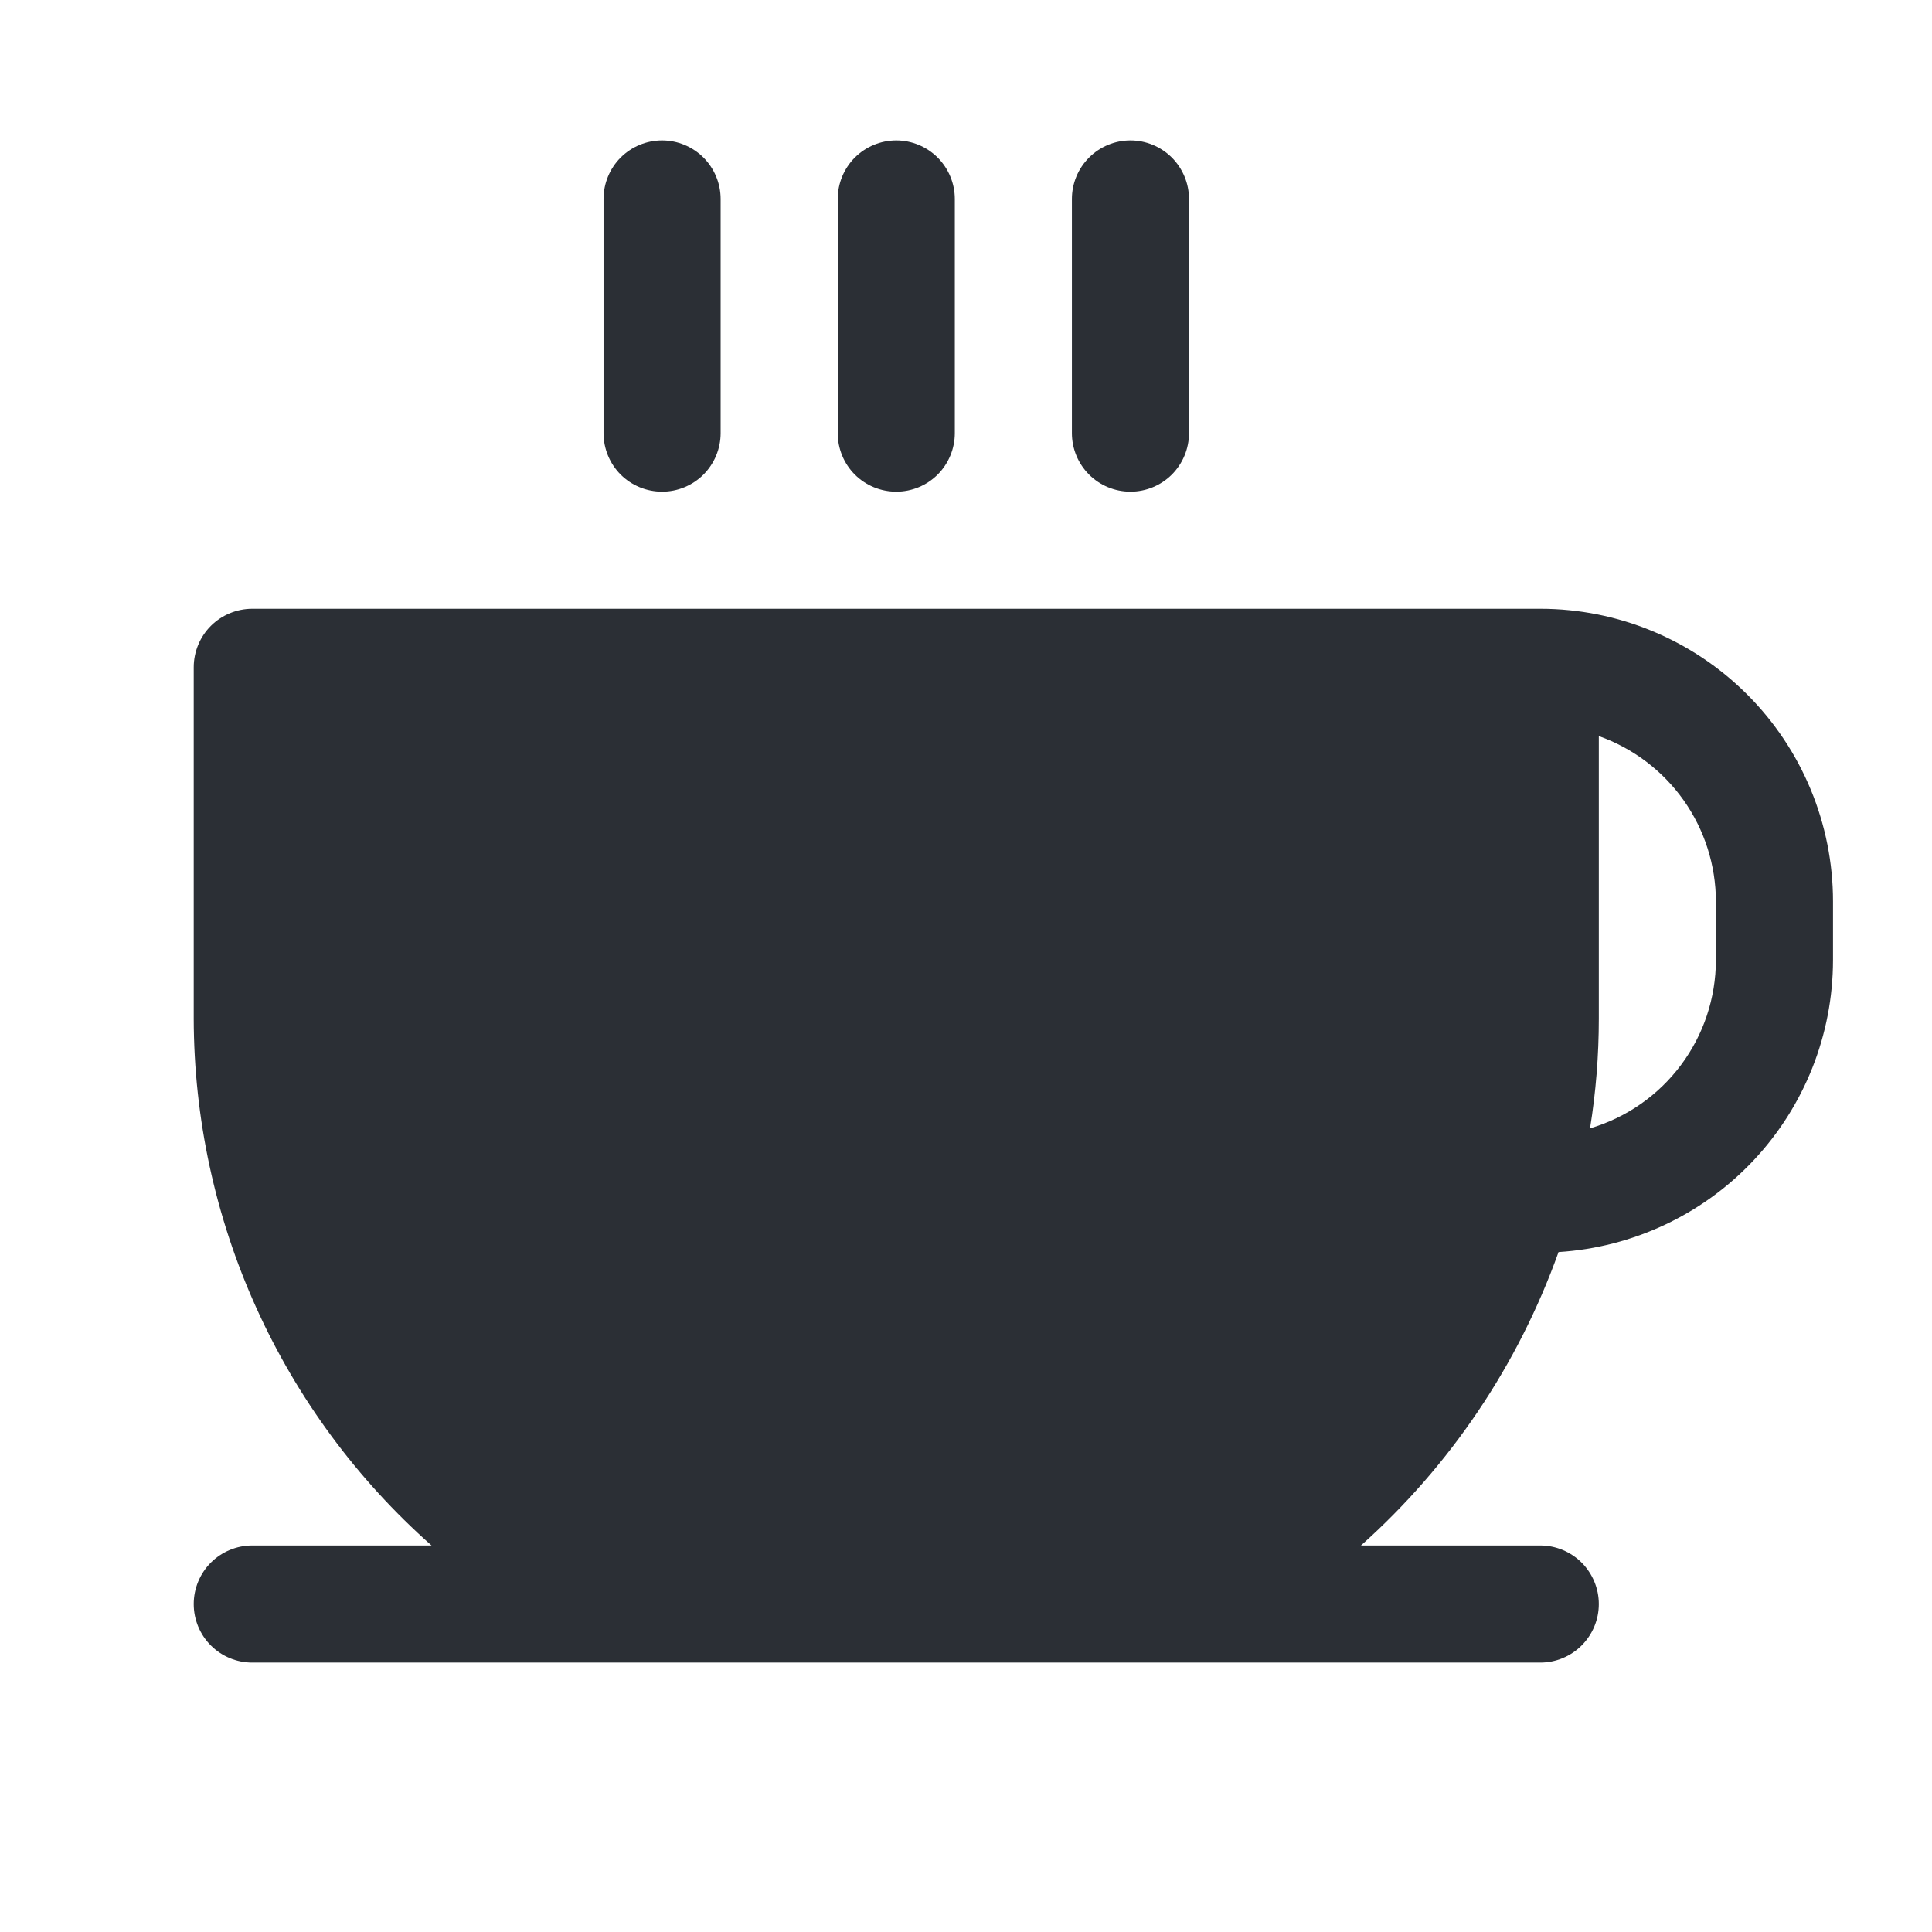 <?xml version="1.0" encoding="UTF-8"?> <svg xmlns="http://www.w3.org/2000/svg" width="33" height="33" viewBox="0 0 33 33" fill="none"> <path d="M10.309 7.398V3.398C10.309 3.133 10.414 2.879 10.601 2.691C10.789 2.504 11.043 2.398 11.309 2.398C11.574 2.398 11.828 2.504 12.016 2.691C12.203 2.879 12.309 3.133 12.309 3.398V7.398C12.309 7.664 12.203 7.918 12.016 8.106C11.828 8.293 11.574 8.398 11.309 8.398C11.043 8.398 10.789 8.293 10.601 8.106C10.414 7.918 10.309 7.664 10.309 7.398ZM15.309 8.398C15.574 8.398 15.828 8.293 16.016 8.106C16.203 7.918 16.309 7.664 16.309 7.398V3.398C16.309 3.133 16.203 2.879 16.016 2.691C15.828 2.504 15.574 2.398 15.309 2.398C15.043 2.398 14.789 2.504 14.601 2.691C14.414 2.879 14.309 3.133 14.309 3.398V7.398C14.309 7.664 14.414 7.918 14.601 8.106C14.789 8.293 15.043 8.398 15.309 8.398ZM19.309 8.398C19.574 8.398 19.828 8.293 20.016 8.106C20.203 7.918 20.309 7.664 20.309 7.398V3.398C20.309 3.133 20.203 2.879 20.016 2.691C19.828 2.504 19.574 2.398 19.309 2.398C19.043 2.398 18.789 2.504 18.602 2.691C18.414 2.879 18.309 3.133 18.309 3.398V7.398C18.309 7.664 18.414 7.918 18.602 8.106C18.789 8.293 19.043 8.398 19.309 8.398ZM31.309 15.398V16.398C31.308 17.67 30.823 18.893 29.952 19.82C29.081 20.747 27.89 21.306 26.621 21.386C25.932 23.312 24.772 25.036 23.246 26.398H26.309C26.574 26.398 26.828 26.504 27.016 26.691C27.203 26.879 27.309 27.133 27.309 27.398C27.309 27.664 27.203 27.918 27.016 28.105C26.828 28.293 26.574 28.398 26.309 28.398H4.309C4.043 28.398 3.789 28.293 3.601 28.105C3.414 27.918 3.309 27.664 3.309 27.398C3.309 27.133 3.414 26.879 3.601 26.691C3.789 26.504 4.043 26.398 4.309 26.398H7.371C6.097 25.27 5.076 23.885 4.376 22.334C3.675 20.782 3.312 19.1 3.309 17.398V11.398C3.309 11.133 3.414 10.879 3.601 10.691C3.789 10.504 4.043 10.398 4.309 10.398H26.309C27.635 10.398 28.906 10.925 29.844 11.863C30.782 12.801 31.309 14.072 31.309 15.398ZM29.309 15.398C29.308 14.779 29.115 14.174 28.757 13.668C28.399 13.163 27.893 12.78 27.309 12.573V17.398C27.309 18.026 27.259 18.654 27.159 19.273C27.779 19.09 28.324 18.711 28.711 18.193C29.099 17.675 29.308 17.045 29.309 16.398V15.398Z" fill="#2B2F35"></path> </svg> 